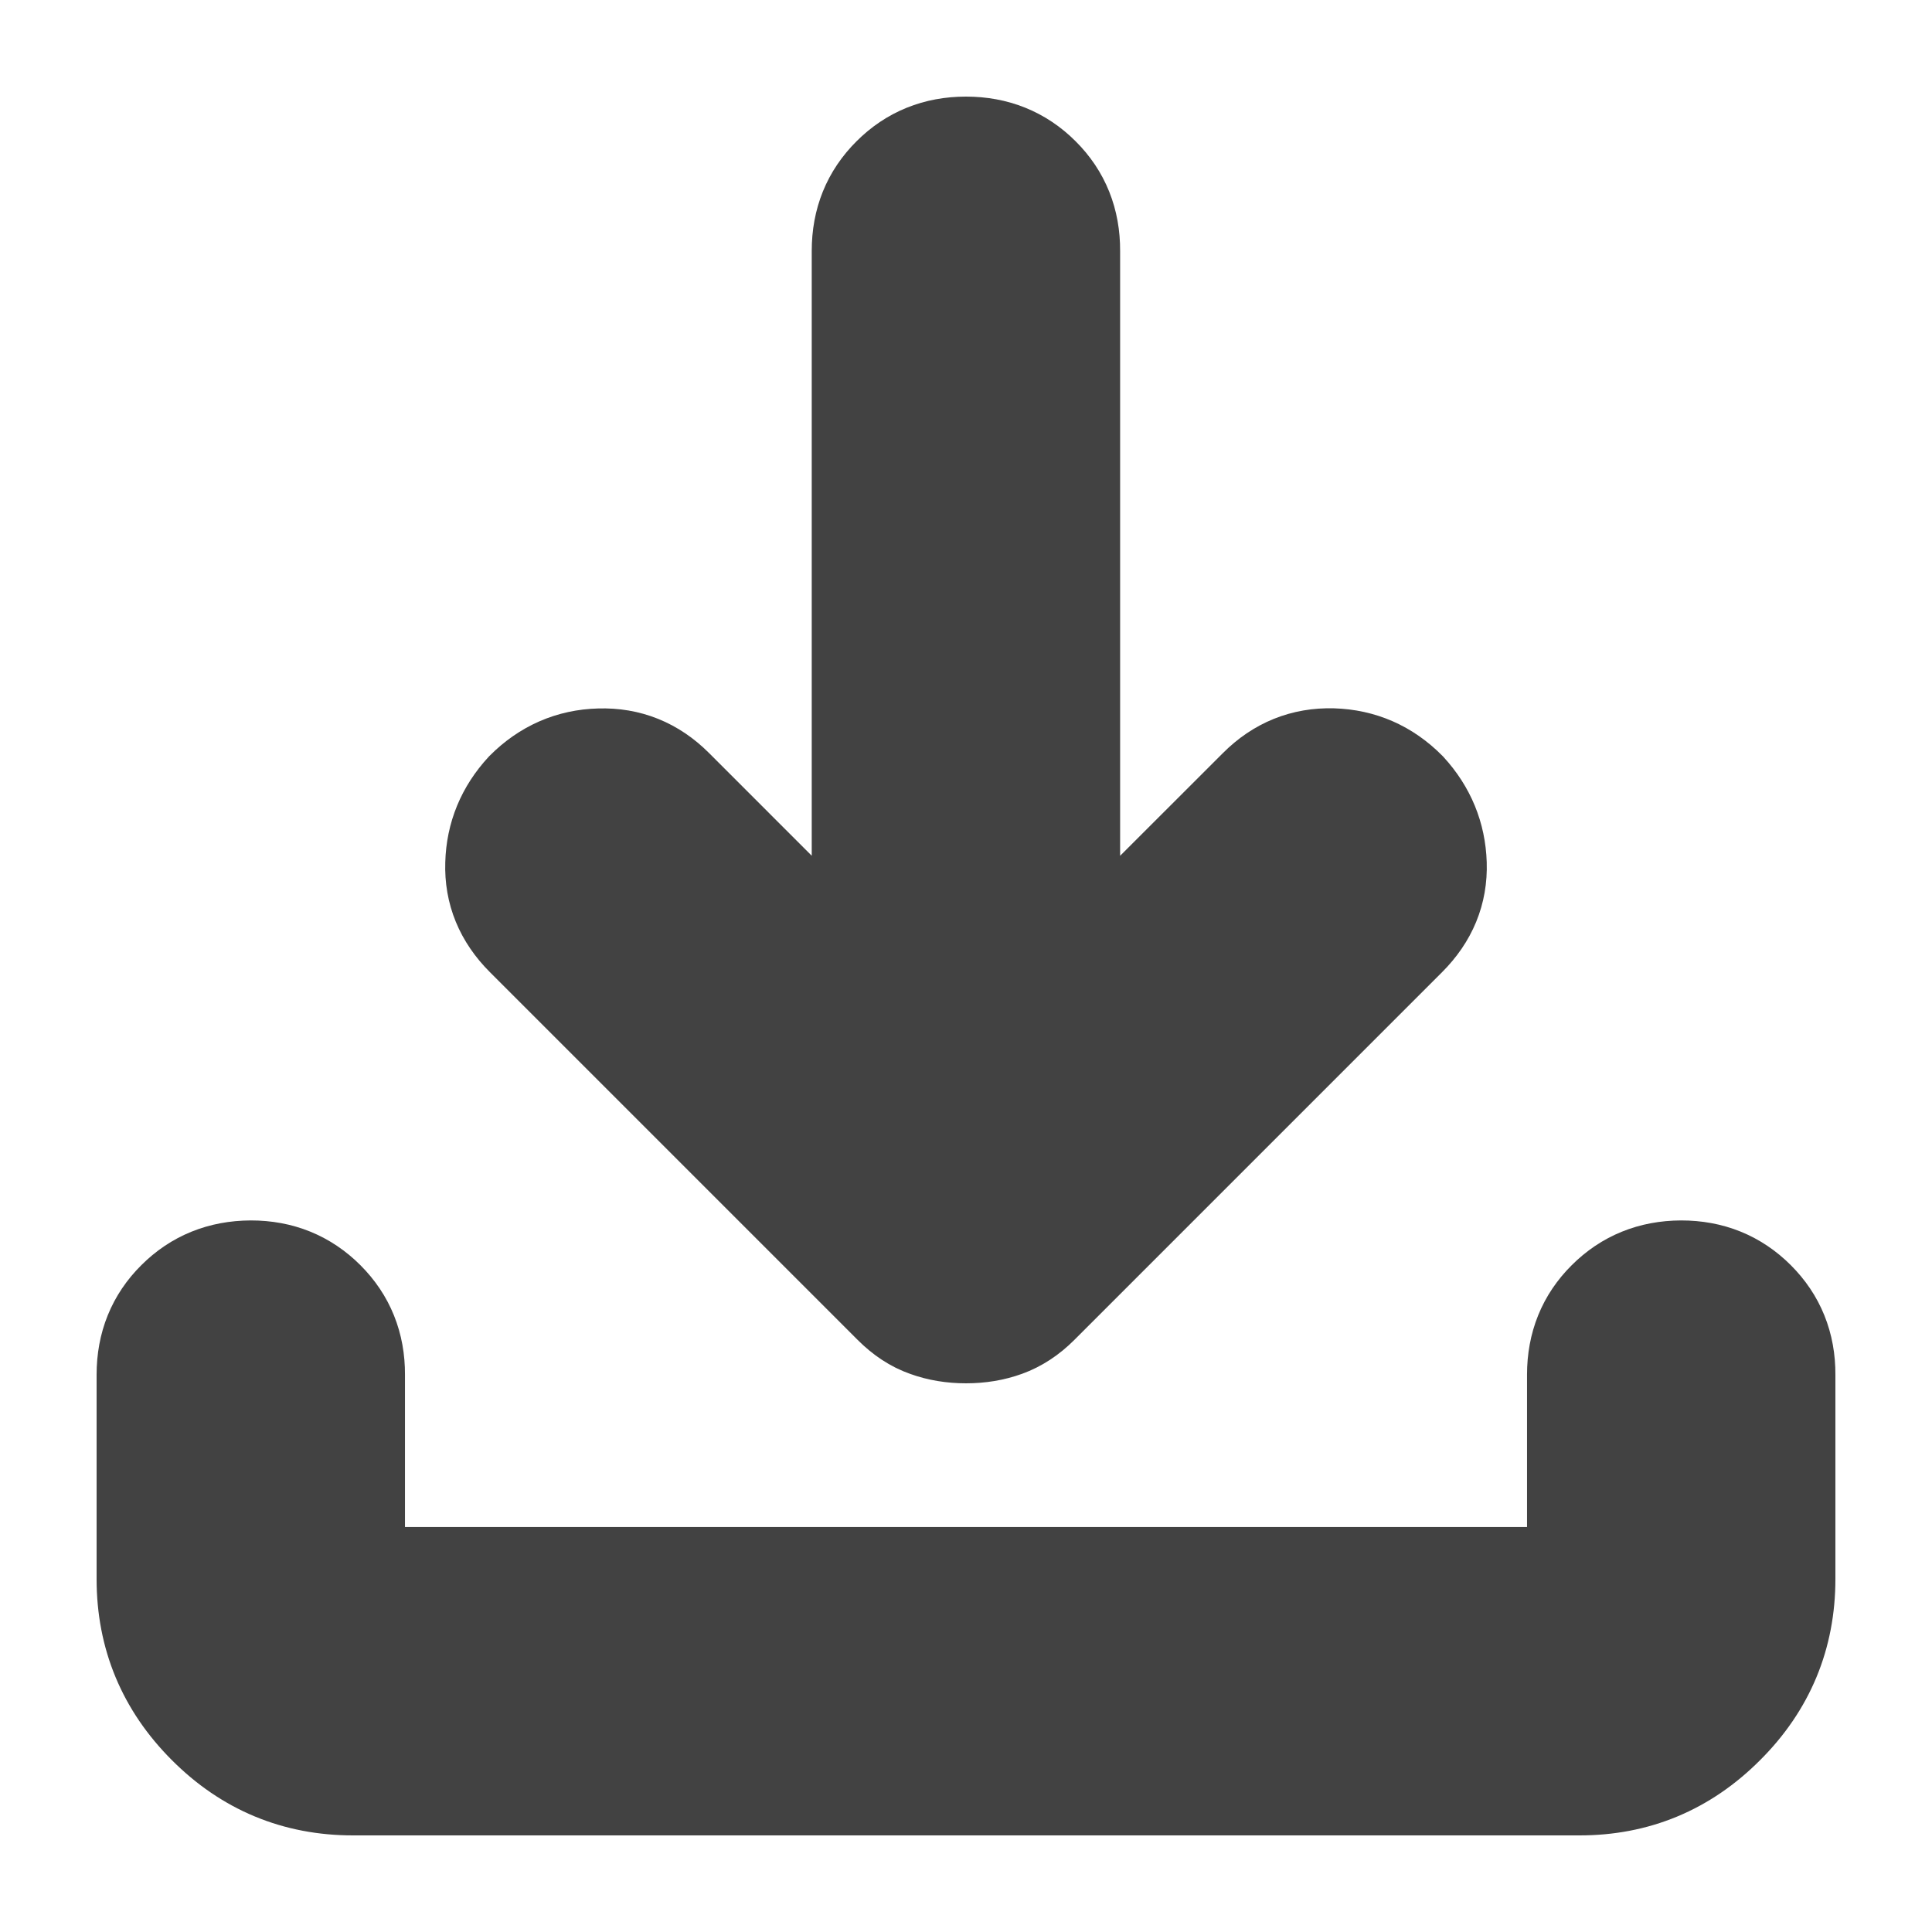<?xml version="1.0" encoding="UTF-8"?> <svg xmlns="http://www.w3.org/2000/svg" width="13" height="13" viewBox="0 0 13 13" fill="none"><path d="M6.5 8.958C6.408 8.958 6.322 8.944 6.242 8.915C6.162 8.887 6.088 8.838 6.019 8.769L3.544 6.294C3.406 6.156 3.34 5.996 3.346 5.812C3.351 5.629 3.417 5.469 3.544 5.331C3.681 5.194 3.845 5.122 4.034 5.117C4.223 5.111 4.386 5.177 4.523 5.314L5.812 6.603V1.688C5.812 1.493 5.878 1.33 6.011 1.198C6.143 1.066 6.306 1 6.5 1C6.694 1 6.858 1.066 6.99 1.198C7.123 1.33 7.188 1.494 7.187 1.688V6.603L8.477 5.314C8.614 5.177 8.777 5.111 8.967 5.116C9.156 5.122 9.319 5.193 9.456 5.331C9.582 5.469 9.648 5.629 9.654 5.812C9.66 5.996 9.594 6.156 9.456 6.294L6.981 8.769C6.912 8.838 6.838 8.886 6.758 8.915C6.678 8.944 6.592 8.958 6.5 8.958ZM2.375 12C1.997 12 1.673 11.866 1.404 11.596C1.135 11.327 1 11.004 1 10.625V9.25C1 9.055 1.066 8.892 1.198 8.761C1.33 8.629 1.493 8.563 1.688 8.562C1.882 8.562 2.045 8.628 2.178 8.761C2.31 8.893 2.376 9.056 2.375 9.25V10.625H10.625V9.25C10.625 9.055 10.691 8.892 10.823 8.761C10.955 8.629 11.118 8.563 11.312 8.562C11.507 8.562 11.67 8.628 11.803 8.761C11.935 8.893 12.001 9.056 12 9.25V10.625C12 11.003 11.866 11.327 11.596 11.596C11.327 11.866 11.004 12.001 10.625 12H2.375Z" fill="#424242" stroke="#424242" stroke-width="0.7"></path></svg> 